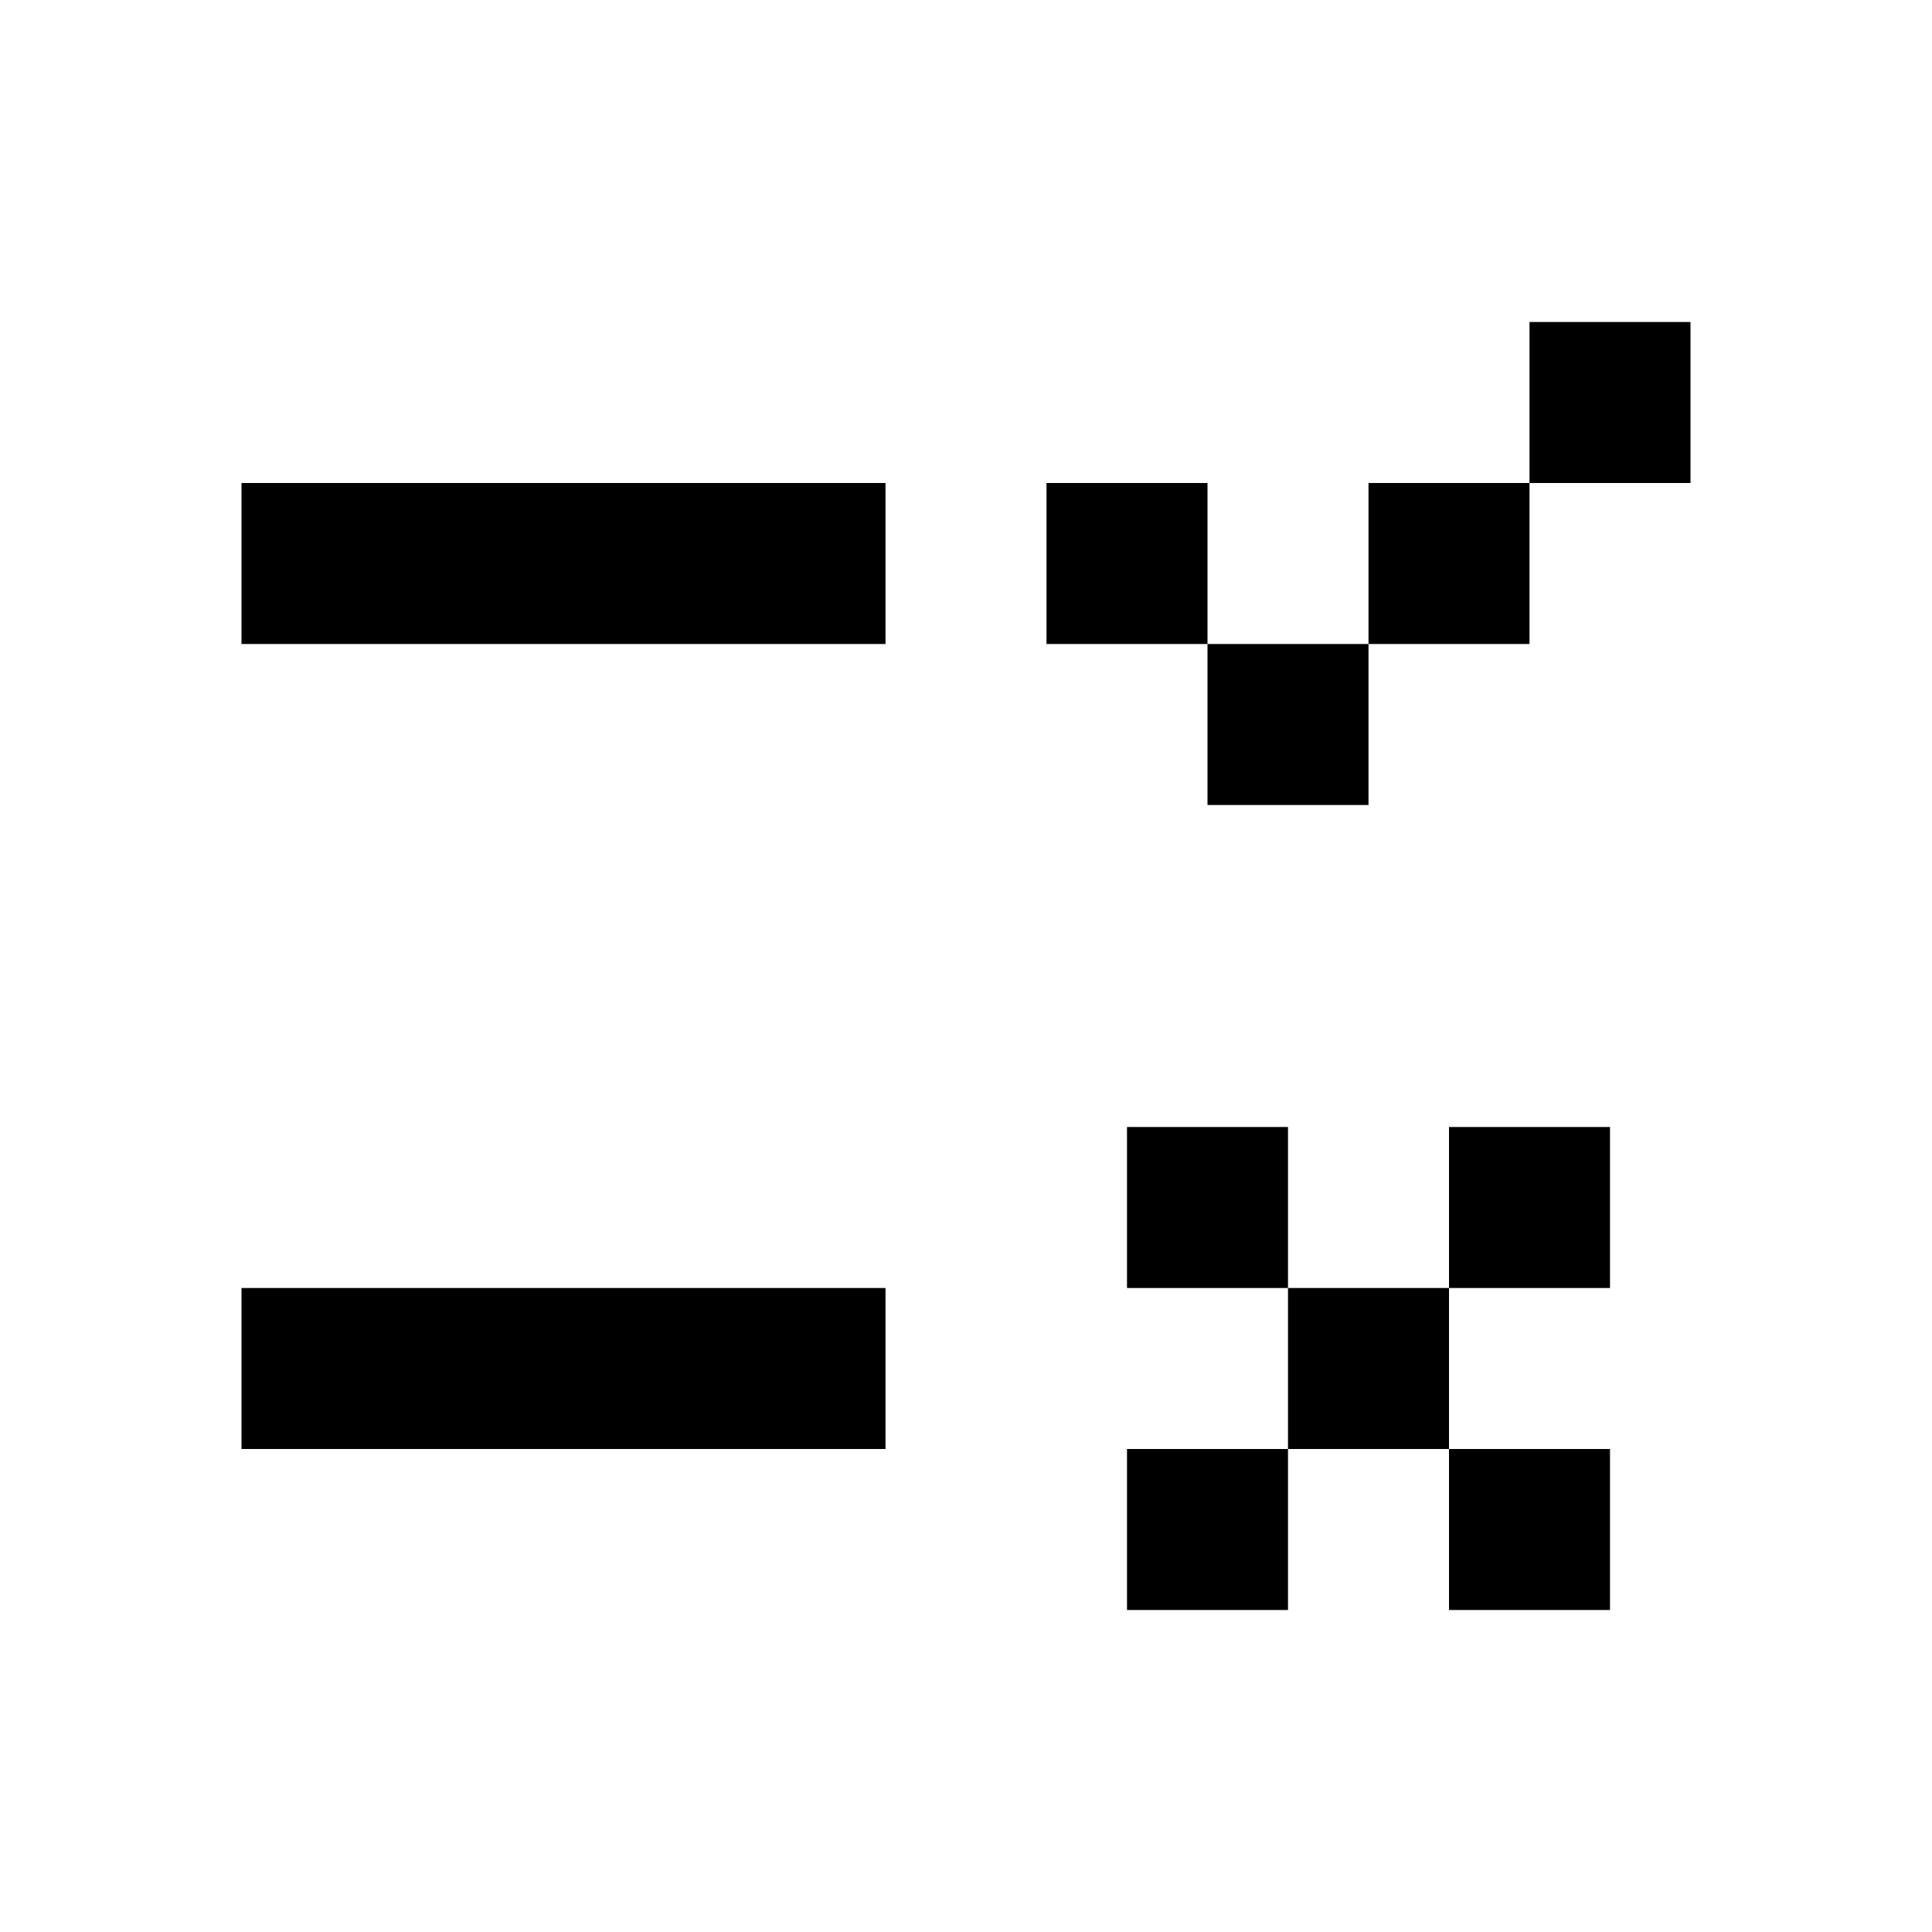 <?xml version="1.0" encoding="UTF-8"?>
<svg xmlns="http://www.w3.org/2000/svg" width="48" height="48" viewBox="0 0 24 24">
  <path fill="currentColor" d="M19 4h2v2h-2V4zm-2 4V6h2v2h-2zm-2 0h2v2h-2V8zm0 0h-2V6h2v2zM3 6h8v2H3V6zm8 10H3v2h8v-2zm7 2v-2h2v-2h-2v2h-2v-2h-2v2h2v2h-2v2h2v-2h2zm0 0v2h2v-2h-2z"></path>
</svg>
